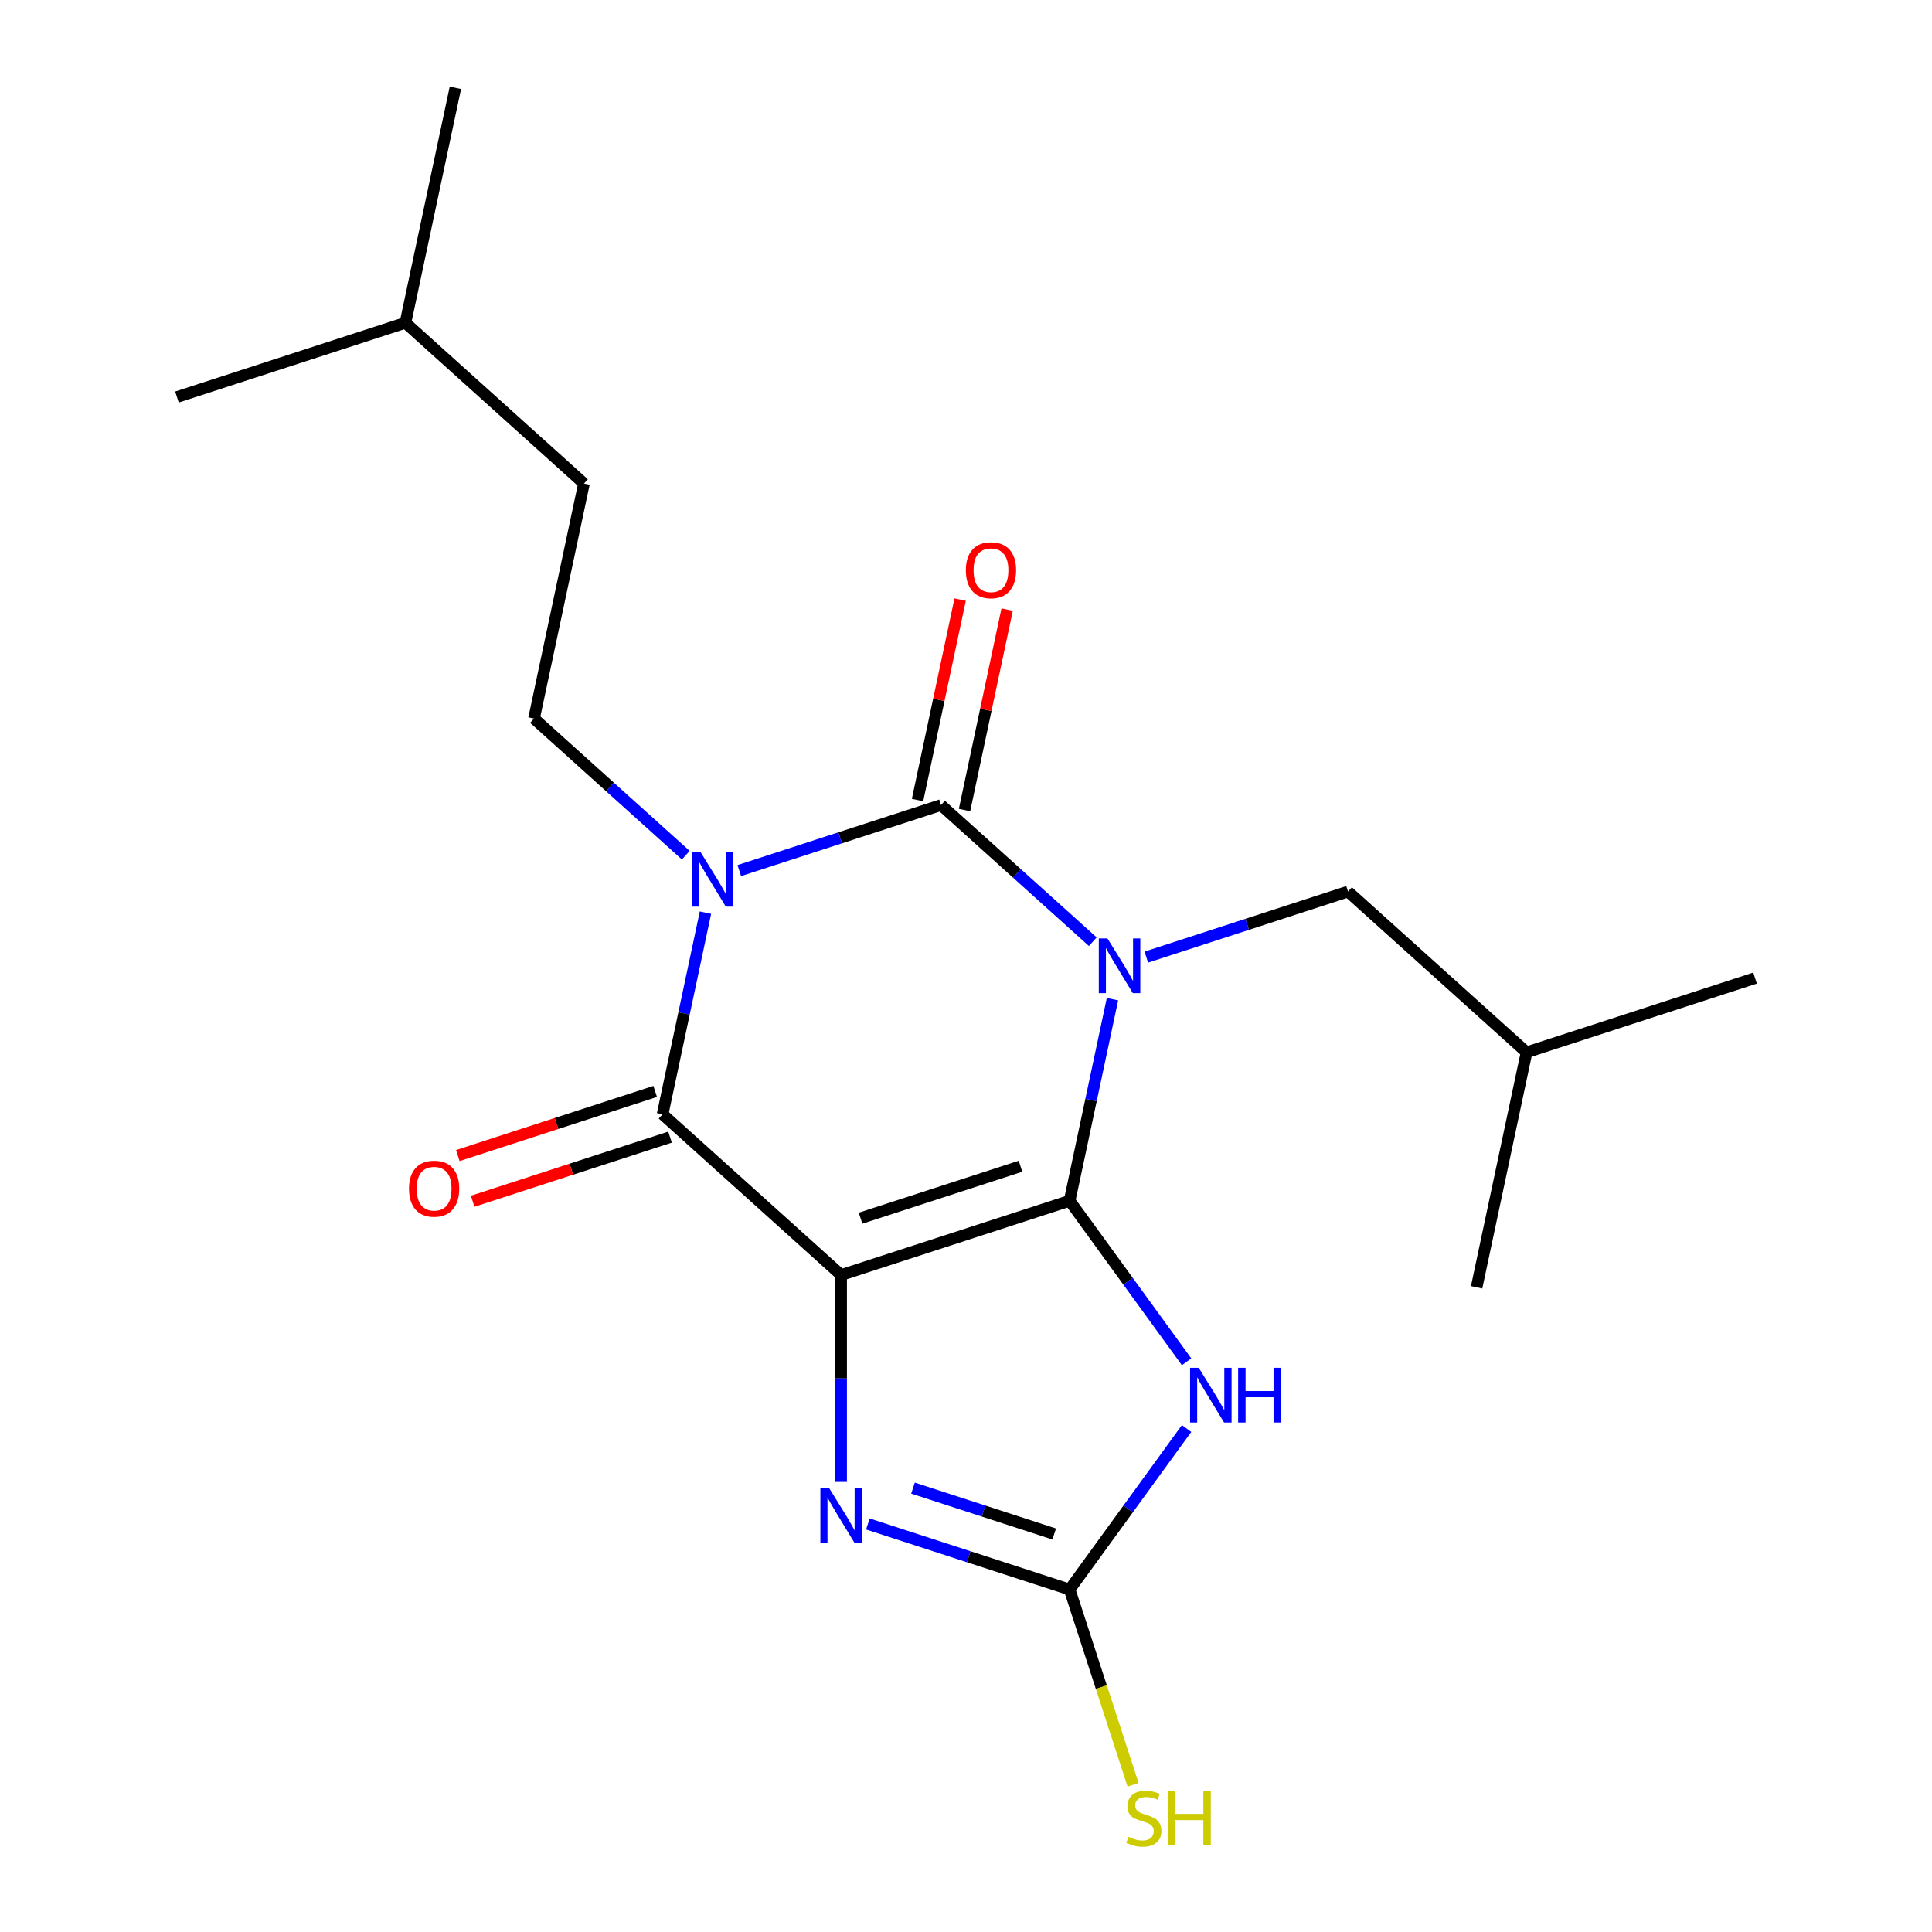 <?xml version='1.0' encoding='iso-8859-1'?>
<svg version='1.1' baseProfile='full'
              xmlns='http://www.w3.org/2000/svg'
                      xmlns:rdkit='http://www.rdkit.org/xml'
                      xmlns:xlink='http://www.w3.org/1999/xlink'
                  xml:space='preserve'
width='1000px' height='1000px' viewBox='0 0 1000 1000'>
<!-- END OF HEADER -->
<rect style='opacity:1.0;fill:#FFFFFF;stroke:none' width='1000' height='1000' x='0' y='0'> </rect>
<path class='bond-0' d='M 553.628,621.528 L 564.719,569.348' style='fill:none;fill-rule:evenodd;stroke:#000000;stroke-width:6px;stroke-linecap:butt;stroke-linejoin:miter;stroke-opacity:1' />
<path class='bond-0' d='M 564.719,569.348 L 575.81,517.168' style='fill:none;fill-rule:evenodd;stroke:#0000FF;stroke-width:6px;stroke-linecap:butt;stroke-linejoin:miter;stroke-opacity:1' />
<path class='bond-1' d='M 553.628,621.528 L 435.367,659.953' style='fill:none;fill-rule:evenodd;stroke:#000000;stroke-width:6px;stroke-linecap:butt;stroke-linejoin:miter;stroke-opacity:1' />
<path class='bond-1' d='M 528.204,603.64 L 445.421,630.537' style='fill:none;fill-rule:evenodd;stroke:#000000;stroke-width:6px;stroke-linecap:butt;stroke-linejoin:miter;stroke-opacity:1' />
<path class='bond-5' d='M 553.628,621.528 L 583.899,663.193' style='fill:none;fill-rule:evenodd;stroke:#000000;stroke-width:6px;stroke-linecap:butt;stroke-linejoin:miter;stroke-opacity:1' />
<path class='bond-5' d='M 583.899,663.193 L 614.17,704.858' style='fill:none;fill-rule:evenodd;stroke:#0000FF;stroke-width:6px;stroke-linecap:butt;stroke-linejoin:miter;stroke-opacity:1' />
<path class='bond-3' d='M 565.632,487.43 L 526.353,452.062' style='fill:none;fill-rule:evenodd;stroke:#0000FF;stroke-width:6px;stroke-linecap:butt;stroke-linejoin:miter;stroke-opacity:1' />
<path class='bond-3' d='M 526.353,452.062 L 487.073,416.695' style='fill:none;fill-rule:evenodd;stroke:#000000;stroke-width:6px;stroke-linecap:butt;stroke-linejoin:miter;stroke-opacity:1' />
<path class='bond-9' d='M 593.329,495.399 L 645.535,478.437' style='fill:none;fill-rule:evenodd;stroke:#0000FF;stroke-width:6px;stroke-linecap:butt;stroke-linejoin:miter;stroke-opacity:1' />
<path class='bond-9' d='M 645.535,478.437 L 697.741,461.474' style='fill:none;fill-rule:evenodd;stroke:#000000;stroke-width:6px;stroke-linecap:butt;stroke-linejoin:miter;stroke-opacity:1' />
<path class='bond-4' d='M 435.367,659.953 L 342.96,576.749' style='fill:none;fill-rule:evenodd;stroke:#000000;stroke-width:6px;stroke-linecap:butt;stroke-linejoin:miter;stroke-opacity:1' />
<path class='bond-6' d='M 435.367,659.953 L 435.367,713.492' style='fill:none;fill-rule:evenodd;stroke:#000000;stroke-width:6px;stroke-linecap:butt;stroke-linejoin:miter;stroke-opacity:1' />
<path class='bond-6' d='M 435.367,713.492 L 435.367,767.031' style='fill:none;fill-rule:evenodd;stroke:#0000FF;stroke-width:6px;stroke-linecap:butt;stroke-linejoin:miter;stroke-opacity:1' />
<path class='bond-2' d='M 365.143,472.389 L 354.051,524.569' style='fill:none;fill-rule:evenodd;stroke:#0000FF;stroke-width:6px;stroke-linecap:butt;stroke-linejoin:miter;stroke-opacity:1' />
<path class='bond-2' d='M 354.051,524.569 L 342.96,576.749' style='fill:none;fill-rule:evenodd;stroke:#000000;stroke-width:6px;stroke-linecap:butt;stroke-linejoin:miter;stroke-opacity:1' />
<path class='bond-8' d='M 354.965,442.651 L 315.685,407.284' style='fill:none;fill-rule:evenodd;stroke:#0000FF;stroke-width:6px;stroke-linecap:butt;stroke-linejoin:miter;stroke-opacity:1' />
<path class='bond-8' d='M 315.685,407.284 L 276.406,371.916' style='fill:none;fill-rule:evenodd;stroke:#000000;stroke-width:6px;stroke-linecap:butt;stroke-linejoin:miter;stroke-opacity:1' />
<path class='bond-21' d='M 382.662,450.621 L 434.868,433.658' style='fill:none;fill-rule:evenodd;stroke:#0000FF;stroke-width:6px;stroke-linecap:butt;stroke-linejoin:miter;stroke-opacity:1' />
<path class='bond-21' d='M 434.868,433.658 L 487.073,416.695' style='fill:none;fill-rule:evenodd;stroke:#000000;stroke-width:6px;stroke-linecap:butt;stroke-linejoin:miter;stroke-opacity:1' />
<path class='bond-10' d='M 499.236,419.28 L 510.264,367.4' style='fill:none;fill-rule:evenodd;stroke:#000000;stroke-width:6px;stroke-linecap:butt;stroke-linejoin:miter;stroke-opacity:1' />
<path class='bond-10' d='M 510.264,367.4 L 521.291,315.52' style='fill:none;fill-rule:evenodd;stroke:#FF0000;stroke-width:6px;stroke-linecap:butt;stroke-linejoin:miter;stroke-opacity:1' />
<path class='bond-10' d='M 474.911,414.11 L 485.938,362.23' style='fill:none;fill-rule:evenodd;stroke:#000000;stroke-width:6px;stroke-linecap:butt;stroke-linejoin:miter;stroke-opacity:1' />
<path class='bond-10' d='M 485.938,362.23 L 496.966,310.35' style='fill:none;fill-rule:evenodd;stroke:#FF0000;stroke-width:6px;stroke-linecap:butt;stroke-linejoin:miter;stroke-opacity:1' />
<path class='bond-11' d='M 339.118,564.923 L 288.042,581.519' style='fill:none;fill-rule:evenodd;stroke:#000000;stroke-width:6px;stroke-linecap:butt;stroke-linejoin:miter;stroke-opacity:1' />
<path class='bond-11' d='M 288.042,581.519 L 236.966,598.114' style='fill:none;fill-rule:evenodd;stroke:#FF0000;stroke-width:6px;stroke-linecap:butt;stroke-linejoin:miter;stroke-opacity:1' />
<path class='bond-11' d='M 346.803,588.575 L 295.727,605.171' style='fill:none;fill-rule:evenodd;stroke:#000000;stroke-width:6px;stroke-linecap:butt;stroke-linejoin:miter;stroke-opacity:1' />
<path class='bond-11' d='M 295.727,605.171 L 244.651,621.766' style='fill:none;fill-rule:evenodd;stroke:#FF0000;stroke-width:6px;stroke-linecap:butt;stroke-linejoin:miter;stroke-opacity:1' />
<path class='bond-7' d='M 614.17,739.395 L 583.899,781.06' style='fill:none;fill-rule:evenodd;stroke:#0000FF;stroke-width:6px;stroke-linecap:butt;stroke-linejoin:miter;stroke-opacity:1' />
<path class='bond-7' d='M 583.899,781.06 L 553.628,822.724' style='fill:none;fill-rule:evenodd;stroke:#000000;stroke-width:6px;stroke-linecap:butt;stroke-linejoin:miter;stroke-opacity:1' />
<path class='bond-20' d='M 449.216,788.799 L 501.422,805.762' style='fill:none;fill-rule:evenodd;stroke:#0000FF;stroke-width:6px;stroke-linecap:butt;stroke-linejoin:miter;stroke-opacity:1' />
<path class='bond-20' d='M 501.422,805.762 L 553.628,822.724' style='fill:none;fill-rule:evenodd;stroke:#000000;stroke-width:6px;stroke-linecap:butt;stroke-linejoin:miter;stroke-opacity:1' />
<path class='bond-20' d='M 472.563,770.236 L 509.107,782.11' style='fill:none;fill-rule:evenodd;stroke:#0000FF;stroke-width:6px;stroke-linecap:butt;stroke-linejoin:miter;stroke-opacity:1' />
<path class='bond-20' d='M 509.107,782.11 L 545.651,793.984' style='fill:none;fill-rule:evenodd;stroke:#000000;stroke-width:6px;stroke-linecap:butt;stroke-linejoin:miter;stroke-opacity:1' />
<path class='bond-12' d='M 553.628,822.724 L 570.048,873.26' style='fill:none;fill-rule:evenodd;stroke:#000000;stroke-width:6px;stroke-linecap:butt;stroke-linejoin:miter;stroke-opacity:1' />
<path class='bond-12' d='M 570.048,873.26 L 586.468,923.796' style='fill:none;fill-rule:evenodd;stroke:#CCCC00;stroke-width:6px;stroke-linecap:butt;stroke-linejoin:miter;stroke-opacity:1' />
<path class='bond-13' d='M 276.406,371.916 L 302.259,250.287' style='fill:none;fill-rule:evenodd;stroke:#000000;stroke-width:6px;stroke-linecap:butt;stroke-linejoin:miter;stroke-opacity:1' />
<path class='bond-14' d='M 697.741,461.474 L 790.148,544.678' style='fill:none;fill-rule:evenodd;stroke:#000000;stroke-width:6px;stroke-linecap:butt;stroke-linejoin:miter;stroke-opacity:1' />
<path class='bond-15' d='M 302.259,250.287 L 209.852,167.084' style='fill:none;fill-rule:evenodd;stroke:#000000;stroke-width:6px;stroke-linecap:butt;stroke-linejoin:miter;stroke-opacity:1' />
<path class='bond-16' d='M 790.148,544.678 L 908.409,506.253' style='fill:none;fill-rule:evenodd;stroke:#000000;stroke-width:6px;stroke-linecap:butt;stroke-linejoin:miter;stroke-opacity:1' />
<path class='bond-17' d='M 790.148,544.678 L 764.295,666.307' style='fill:none;fill-rule:evenodd;stroke:#000000;stroke-width:6px;stroke-linecap:butt;stroke-linejoin:miter;stroke-opacity:1' />
<path class='bond-18' d='M 209.852,167.084 L 235.705,45.455' style='fill:none;fill-rule:evenodd;stroke:#000000;stroke-width:6px;stroke-linecap:butt;stroke-linejoin:miter;stroke-opacity:1' />
<path class='bond-19' d='M 209.852,167.084 L 91.591,205.509' style='fill:none;fill-rule:evenodd;stroke:#000000;stroke-width:6px;stroke-linecap:butt;stroke-linejoin:miter;stroke-opacity:1' />
<path  class='atom-1' d='M 573.221 485.739
L 582.501 500.739
Q 583.421 502.219, 584.901 504.899
Q 586.381 507.579, 586.461 507.739
L 586.461 485.739
L 590.221 485.739
L 590.221 514.059
L 586.341 514.059
L 576.381 497.659
Q 575.221 495.739, 573.981 493.539
Q 572.781 491.339, 572.421 490.659
L 572.421 514.059
L 568.741 514.059
L 568.741 485.739
L 573.221 485.739
' fill='#0000FF'/>
<path  class='atom-3' d='M 362.553 440.96
L 371.833 455.96
Q 372.753 457.44, 374.233 460.12
Q 375.713 462.8, 375.793 462.96
L 375.793 440.96
L 379.553 440.96
L 379.553 469.28
L 375.673 469.28
L 365.713 452.88
Q 364.553 450.96, 363.313 448.76
Q 362.113 446.56, 361.753 445.88
L 361.753 469.28
L 358.073 469.28
L 358.073 440.96
L 362.553 440.96
' fill='#0000FF'/>
<path  class='atom-6' d='M 620.457 707.966
L 629.737 722.966
Q 630.657 724.446, 632.137 727.126
Q 633.617 729.806, 633.697 729.966
L 633.697 707.966
L 637.457 707.966
L 637.457 736.286
L 633.577 736.286
L 623.617 719.886
Q 622.457 717.966, 621.217 715.766
Q 620.017 713.566, 619.657 712.886
L 619.657 736.286
L 615.977 736.286
L 615.977 707.966
L 620.457 707.966
' fill='#0000FF'/>
<path  class='atom-6' d='M 640.857 707.966
L 644.697 707.966
L 644.697 720.006
L 659.177 720.006
L 659.177 707.966
L 663.017 707.966
L 663.017 736.286
L 659.177 736.286
L 659.177 723.206
L 644.697 723.206
L 644.697 736.286
L 640.857 736.286
L 640.857 707.966
' fill='#0000FF'/>
<path  class='atom-7' d='M 429.107 770.139
L 438.387 785.139
Q 439.307 786.619, 440.787 789.299
Q 442.267 791.979, 442.347 792.139
L 442.347 770.139
L 446.107 770.139
L 446.107 798.459
L 442.227 798.459
L 432.267 782.059
Q 431.107 780.139, 429.867 777.939
Q 428.667 775.739, 428.307 775.059
L 428.307 798.459
L 424.627 798.459
L 424.627 770.139
L 429.107 770.139
' fill='#0000FF'/>
<path  class='atom-11' d='M 499.927 295.146
Q 499.927 288.346, 503.287 284.546
Q 506.647 280.746, 512.927 280.746
Q 519.207 280.746, 522.567 284.546
Q 525.927 288.346, 525.927 295.146
Q 525.927 302.026, 522.527 305.946
Q 519.127 309.826, 512.927 309.826
Q 506.687 309.826, 503.287 305.946
Q 499.927 302.066, 499.927 295.146
M 512.927 306.626
Q 517.247 306.626, 519.567 303.746
Q 521.927 300.826, 521.927 295.146
Q 521.927 289.586, 519.567 286.786
Q 517.247 283.946, 512.927 283.946
Q 508.607 283.946, 506.247 286.746
Q 503.927 289.546, 503.927 295.146
Q 503.927 300.866, 506.247 303.746
Q 508.607 306.626, 512.927 306.626
' fill='#FF0000'/>
<path  class='atom-12' d='M 211.7 615.254
Q 211.7 608.454, 215.06 604.654
Q 218.42 600.854, 224.7 600.854
Q 230.98 600.854, 234.34 604.654
Q 237.7 608.454, 237.7 615.254
Q 237.7 622.134, 234.3 626.054
Q 230.9 629.934, 224.7 629.934
Q 218.46 629.934, 215.06 626.054
Q 211.7 622.174, 211.7 615.254
M 224.7 626.734
Q 229.02 626.734, 231.34 623.854
Q 233.7 620.934, 233.7 615.254
Q 233.7 609.694, 231.34 606.894
Q 229.02 604.054, 224.7 604.054
Q 220.38 604.054, 218.02 606.854
Q 215.7 609.654, 215.7 615.254
Q 215.7 620.974, 218.02 623.854
Q 220.38 626.734, 224.7 626.734
' fill='#FF0000'/>
<path  class='atom-13' d='M 584.053 950.745
Q 584.373 950.865, 585.693 951.425
Q 587.013 951.985, 588.453 952.345
Q 589.933 952.665, 591.373 952.665
Q 594.053 952.665, 595.613 951.385
Q 597.173 950.065, 597.173 947.785
Q 597.173 946.225, 596.373 945.265
Q 595.613 944.305, 594.413 943.785
Q 593.213 943.265, 591.213 942.665
Q 588.693 941.905, 587.173 941.185
Q 585.693 940.465, 584.613 938.945
Q 583.573 937.425, 583.573 934.865
Q 583.573 931.305, 585.973 929.105
Q 588.413 926.905, 593.213 926.905
Q 596.493 926.905, 600.213 928.465
L 599.293 931.545
Q 595.893 930.145, 593.333 930.145
Q 590.573 930.145, 589.053 931.305
Q 587.533 932.425, 587.573 934.385
Q 587.573 935.905, 588.333 936.825
Q 589.133 937.745, 590.253 938.265
Q 591.413 938.785, 593.333 939.385
Q 595.893 940.185, 597.413 940.985
Q 598.933 941.785, 600.013 943.425
Q 601.133 945.025, 601.133 947.785
Q 601.133 951.705, 598.493 953.825
Q 595.893 955.905, 591.533 955.905
Q 589.013 955.905, 587.093 955.345
Q 585.213 954.825, 582.973 953.905
L 584.053 950.745
' fill='#CCCC00'/>
<path  class='atom-13' d='M 604.533 926.825
L 608.373 926.825
L 608.373 938.865
L 622.853 938.865
L 622.853 926.825
L 626.693 926.825
L 626.693 955.145
L 622.853 955.145
L 622.853 942.065
L 608.373 942.065
L 608.373 955.145
L 604.533 955.145
L 604.533 926.825
' fill='#CCCC00'/>
</svg>
